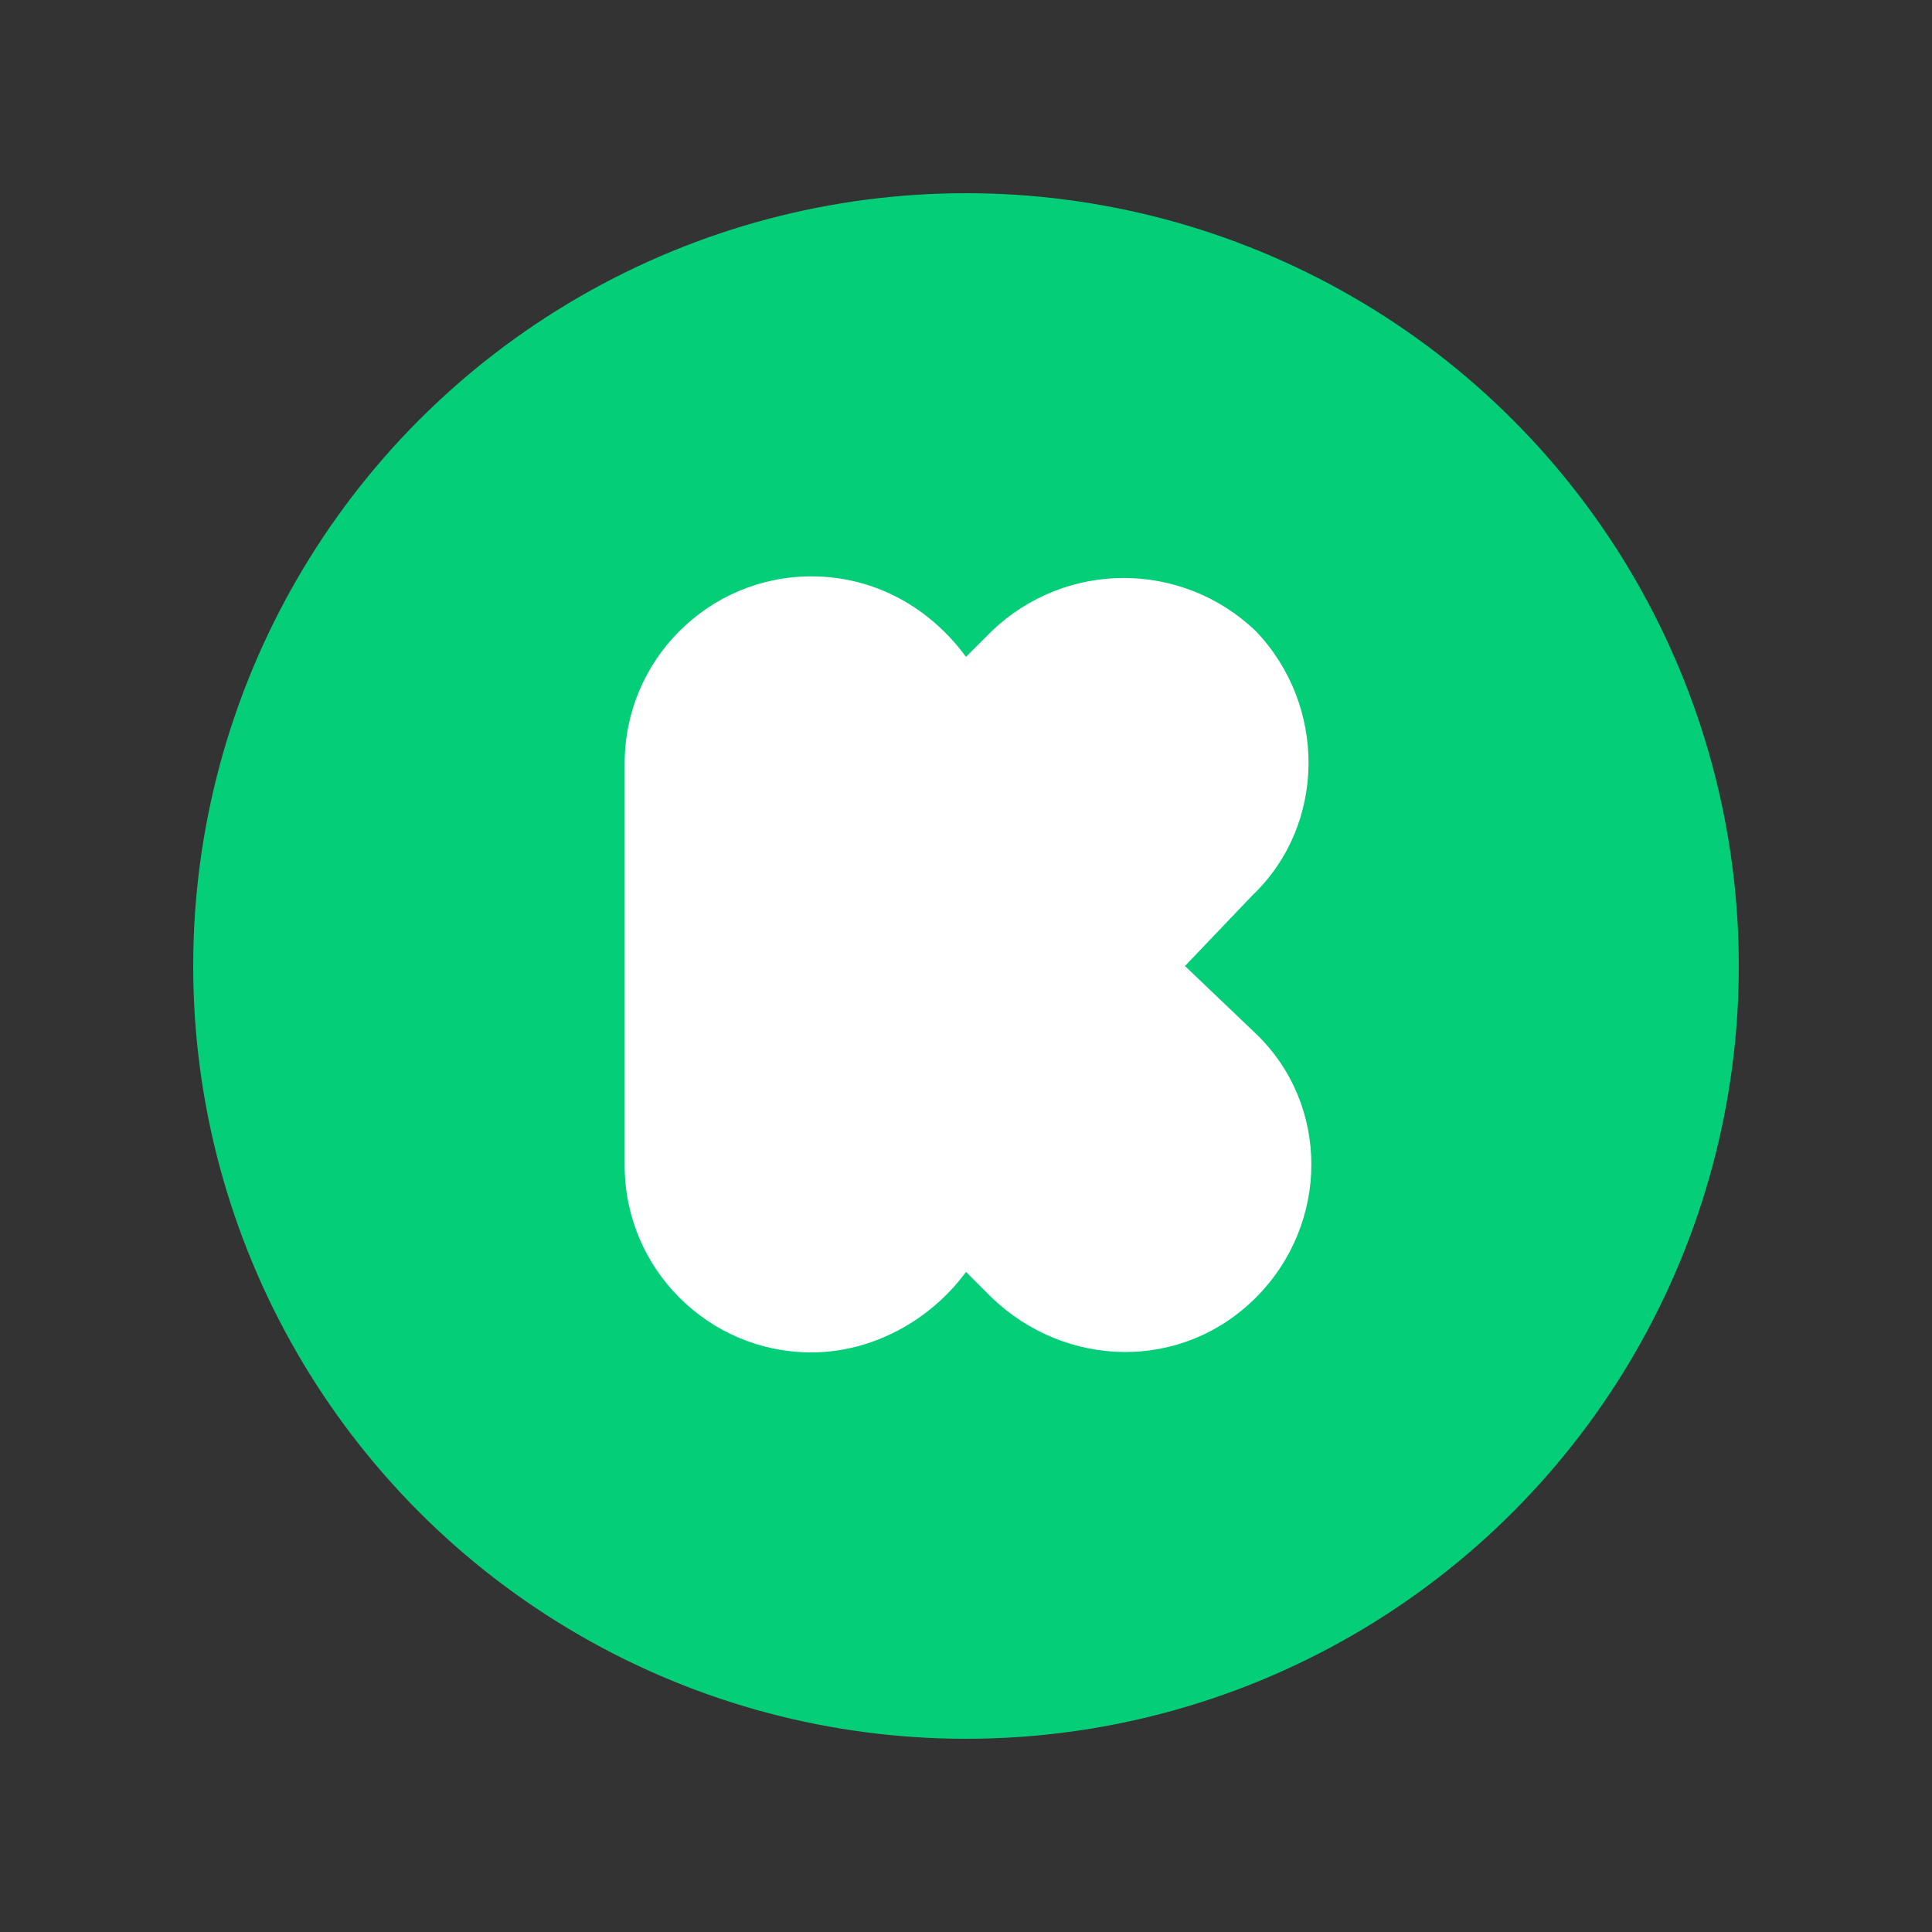 <?xml version="1.0" encoding="utf-8"?>
<!-- Generator: Adobe Illustrator 25.0.1, SVG Export Plug-In . SVG Version: 6.00 Build 0)  -->
<svg version="1.1" id="图层_1" xmlns="http://www.w3.org/2000/svg" xmlns:xlink="http://www.w3.org/1999/xlink" x="0px" y="0px"
	 viewBox="0 0 60 60" style="enable-background:new 0 0 60 60;" xml:space="preserve">
<rect x="0" y="0" width="60" height="60" fill="#333333" stroke="none"/>
<style type="text/css">
	.st0{fill:#05CE78;}
	.st1{fill:#FFFFFF;}
</style>
<circle class="st0" cx="30" cy="30" r="24"/>
<path class="st1" d="M38.9,27.8L36.8,30l2.2,2.1c2.3,2.2,2.3,5.9,0,8.2s-5.9,2.2-8.2,0l-0.8-0.8C28.9,41,27.1,42,25.2,42
	c-3.2,0-5.8-2.6-5.8-5.8V23.7c0-3.2,2.6-5.8,5.8-5.8c2,0,3.7,1,4.8,2.5l0.8-0.8c2.3-2.2,5.9-2.2,8.2,0
	C41.2,21.9,41.2,25.6,38.9,27.8z"/>
</svg>
